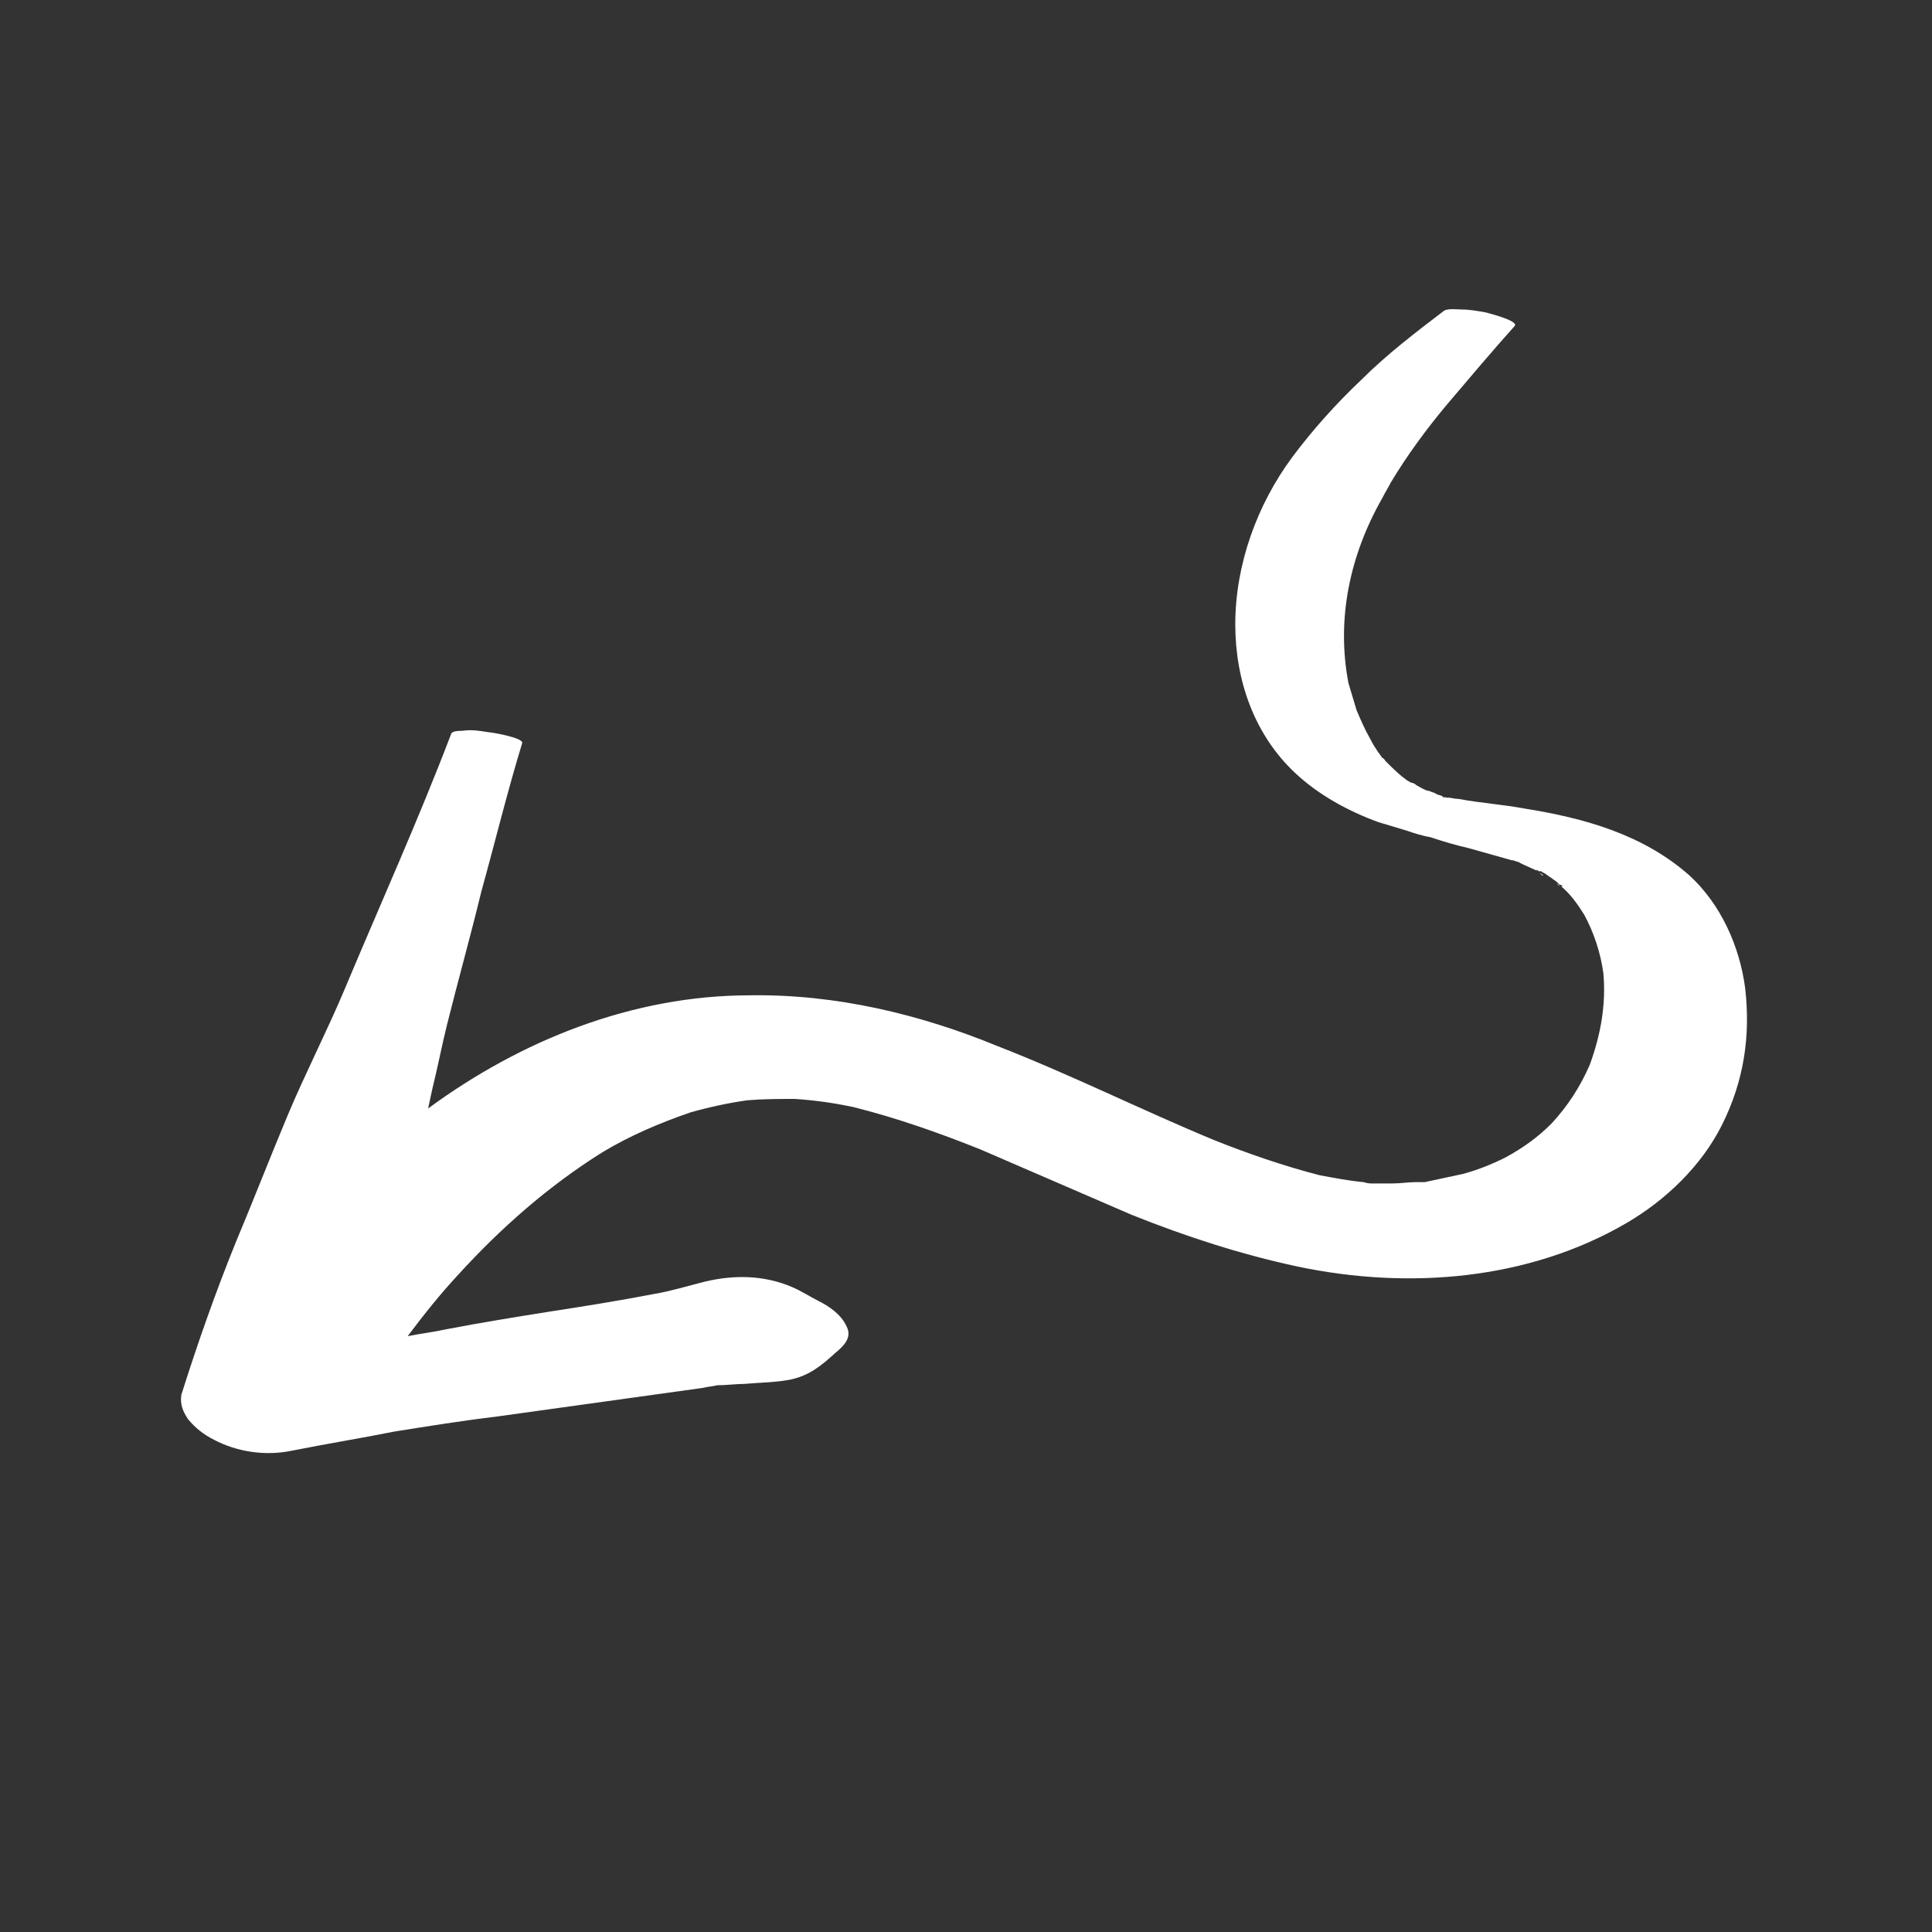 <?xml version="1.0" encoding="utf-8"?>
<!-- Generator: Adobe Illustrator 26.0.1, SVG Export Plug-In . SVG Version: 6.00 Build 0)  -->
<svg version="1.1" id="Calque_1" xmlns="http://www.w3.org/2000/svg" xmlns:xlink="http://www.w3.org/1999/xlink" x="0px" y="0px"
	 viewBox="0 0 141.7 141.7" style="enable-background:new 0 0 141.7 141.7;" xml:space="preserve">
<rect x="0" y="0" width="141.7" height="141.7" fill="#333333" stroke="none"/>
<style type="text/css">
	.st0{fill:#FFF;}
</style>
<g>
	<path class="st0" d="M112.9,64C112.9,64,112.8,64,112.9,64c0.3,0.2,0.3,0.2,0.3,0.2c0,0,0,0-0.1,0C113,64.1,113,64.1,112.9,64z"/>
	<path class="st0" d="M114.4,65c-0.1-0.1-0.1-0.1-0.2-0.2C114.2,64.8,114.2,64.9,114.4,65C114.5,65.1,114.4,65,114.4,65z"/>
	<path class="st0" d="M108.9,22.9c-0.6-0.1-1.1-0.2-1.7-0.2c-0.3,0-1-0.1-1.3,0.1c-2.1,1.6-4.2,3.2-6.1,5.1c-1.8,1.7-3.5,3.6-5,5.6
		c-2.6,3.5-4.2,7.9-4.2,12.3c0,4.1,1.4,8.1,4.4,10.9c1.7,1.6,3.9,2.8,6.1,3.6c0.7,0.2,1.3,0.4,2,0.6c0.6,0.2,1.2,0.4,1.8,0.5
		c0.9,0.3,1.9,0.6,2.8,0.8c1.1,0.3,2.1,0.6,3.2,0.9c0,0,0.1,0,0.1,0c0.2,0.1,0.4,0.1,0.5,0.2c0.4,0.2,0.9,0.4,1.3,0.6
		c0,0-0.1,0-0.1-0.1c0.1,0,0.1,0.1,0.2,0.1c0,0,0.1,0,0.1,0c0.1,0,0.1,0.1,0.2,0.1c0.2,0.1,0.4,0.3,0.6,0.4c0.1,0.1,0.3,0.2,0.4,0.3
		c0,0,0.1,0.1,0.2,0.2c0,0,0,0,0.1,0c0.1,0.1,0.1,0.1,0.2,0.2c-0.1-0.1-0.1-0.1-0.2-0.1c0,0,0,0,0,0c0.7,0.6,1.2,1.3,1.7,2.1
		c0.7,1.3,1.2,2.8,1.4,4.3c0.2,2.3-0.2,4.5-1,6.7c-0.7,1.6-1.6,3-2.8,4.3c-1,1-2.1,1.8-3.4,2.5c-1,0.5-2,0.9-3.1,1.2
		c-0.9,0.2-1.9,0.4-2.8,0.6c-0.1,0-0.1,0-0.2,0c-0.1,0-0.2,0-0.4,0c-0.6,0-1.2,0.1-1.8,0.1c-0.5,0-1,0-1.4,0c-0.2,0-0.4,0-0.7-0.1
		c-1.1-0.1-2.1-0.3-3.2-0.5c-2.7-0.7-5.3-1.6-7.8-2.6c-5.3-2.2-10.5-4.8-15.9-6.9C67.5,74.4,61.3,72.9,55,73
		c-8.6,0-16.8,3.3-23.6,8.3c0.1-0.5,0.2-0.9,0.3-1.4c0.4-1.6,0.7-3.2,1.1-4.8c0.8-3.2,1.7-6.4,2.5-9.7c1-3.6,1.9-7.3,3-10.9
		c0.1-0.4-2.3-0.8-2.5-0.8c-0.6-0.1-1.2-0.2-1.9-0.1c-0.2,0-0.7,0-0.8,0.2c-2.4,6.3-5.2,12.5-7.8,18.7c-1.3,3.1-2.9,6.2-4.2,9.3
		c-1.3,3.1-2.5,6.2-3.8,9.3c-1.5,3.7-2.8,7.4-4,11.2c-0.1,0.7,0.1,1.2,0.5,1.8c0.5,0.6,1.1,1.1,1.9,1.5c1.7,0.9,3.8,1.2,5.7,0.8
		c2.5-0.5,5-0.9,7.5-1.4c2.5-0.4,5-0.8,7.5-1.1c5-0.7,10.1-1.4,15.1-2.1c0.4-0.1,0.7-0.1,1.1-0.2c0.7,0,1.4-0.1,2-0.1
		c1.1-0.1,2.2-0.1,3.3-0.3c1.5-0.3,2.4-1.1,3.4-2c0.6-0.5,1.2-1.1,0.8-1.9c-0.4-0.9-1.3-1.5-2.1-1.9c-0.6-0.3-1.2-0.7-1.9-1
		c-2.1-0.9-4.3-0.9-6.4-0.4c-1.2,0.3-2.5,0.7-3.7,0.9c-2.6,0.5-5.1,0.9-7.7,1.3c-2.5,0.4-5,0.8-7.6,1.3c-0.9,0.2-1.8,0.3-2.8,0.5
		c1.2-1.6,2.4-3.1,3.7-4.5c3.1-3.4,6.6-6.5,10.6-9c2-1.2,4.1-2.1,6.4-2.9c1.4-0.4,2.8-0.7,4.2-0.9c1.2-0.1,2.3-0.1,3.5-0.1
		c1.5,0.1,2.9,0.3,4.3,0.6c3.2,0.8,6.3,1.9,9.3,3.1c3.7,1.6,7.4,3.2,11.1,4.8c4,1.6,8,2.9,12.2,3.8c8.1,1.7,16.9,1,24.1-3.2
		c2.9-1.7,5.5-4.2,7-7.2c1.6-3.2,2.1-6.5,1.7-10c-0.4-3.1-1.8-6.2-4.1-8.3c-3.4-3-7.7-4.2-12.1-4.9c-1.6-0.3-3.2-0.4-4.8-0.7
		c-0.3,0-0.6-0.1-0.8-0.1c-0.1,0-0.1,0-0.2,0c-0.1,0-0.2,0-0.2-0.1c-0.2-0.1-0.4-0.1-0.5-0.2c-0.2-0.1-0.3-0.1-0.5-0.2
		c0,0-0.1,0-0.1,0c-0.3-0.1-0.6-0.3-0.8-0.4c-0.1-0.1-0.3-0.2-0.4-0.2c-0.1,0-0.1-0.1-0.2-0.1c-0.6-0.4-1.1-0.9-1.7-1.5
		c0,0-0.1-0.2-0.2-0.2c-0.1-0.1-0.2-0.3-0.3-0.4c-0.2-0.3-0.4-0.6-0.6-1c-0.4-0.7-0.7-1.4-1-2.1c-0.2-0.7-0.4-1.3-0.6-2
		c-0.9-4.7,0.1-9.4,2.5-13.6c0.2-0.4,0.4-0.7,0.6-1.1c1.2-2,2.6-3.9,4.1-5.7c1.7-2,3.3-3.9,5-5.8C111.4,23.5,108.9,22.9,108.9,22.9z
		 M106.1,58.5c-0.1,0-0.3-0.1-0.4-0.1C105.6,58.4,105.9,58.4,106.1,58.5z"/>
</g>
</svg>

